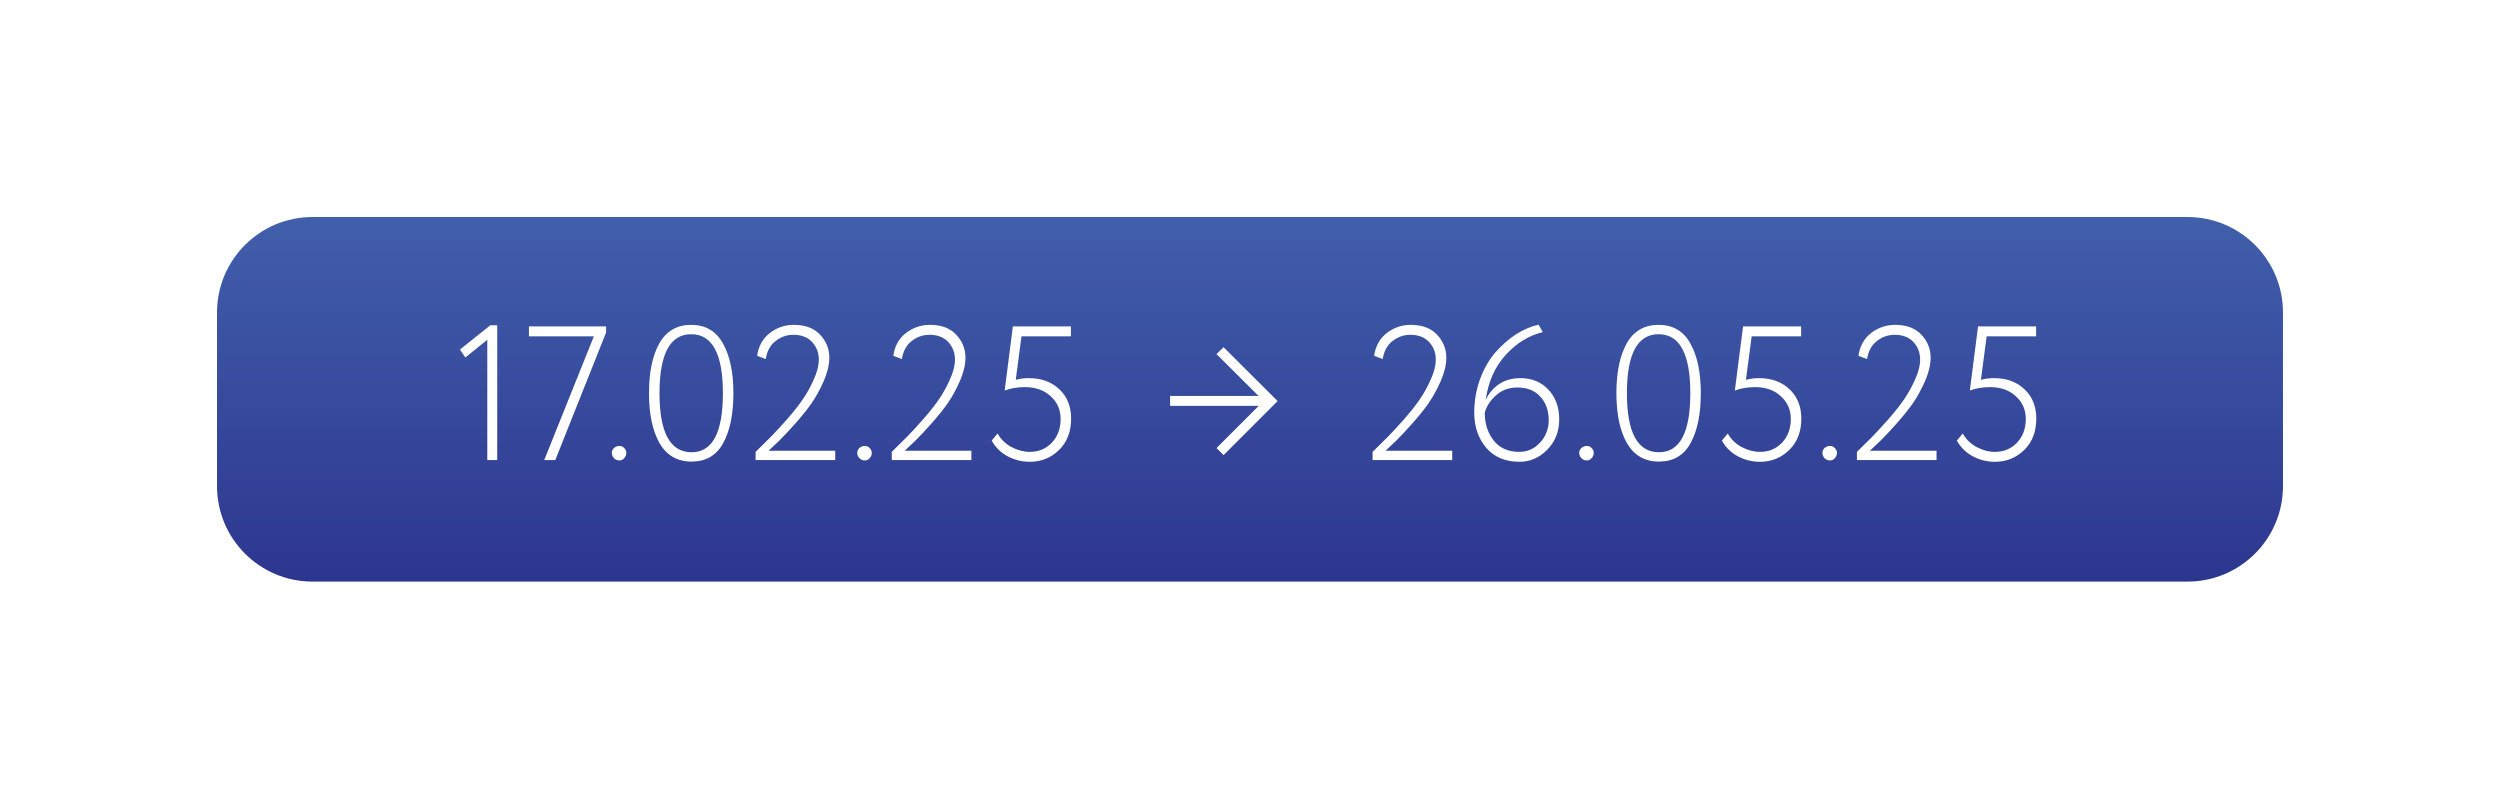 <?xml version="1.0" encoding="UTF-8"?> <svg xmlns="http://www.w3.org/2000/svg" width="288" height="92" viewBox="0 0 288 92" fill="none"><g filter="url(#filter0_d_826_26)"><path d="M25 36C25 29.925 29.925 25 36 25H252C258.075 25 263 29.925 263 36V56C263 62.075 258.075 67 252 67H36C29.925 67 25 62.075 25 56V36Z" fill="url(#paint0_linear_826_26)"></path></g><path d="M144.98 45.61L140.14 40.792L140.954 40L147.18 46.204L140.954 52.43L140.14 51.616L145.002 46.754H134.794V45.61H144.98Z" fill="white"></path><path d="M52.99 40.262L56.488 37.468H57.28V53H56.136V39.14L53.606 41.186L52.99 40.262Z" fill="white"></path><path d="M60.934 38.744V37.6H69.822V38.304L63.969 53H62.694L68.413 38.744H60.934Z" fill="white"></path><path d="M70.483 52.164C70.483 51.959 70.564 51.775 70.725 51.614C70.901 51.453 71.114 51.372 71.363 51.372C71.583 51.372 71.766 51.453 71.913 51.614C72.074 51.775 72.155 51.959 72.155 52.164C72.155 52.399 72.074 52.604 71.913 52.78C71.766 52.956 71.583 53.044 71.363 53.044C71.114 53.044 70.901 52.956 70.725 52.78C70.564 52.604 70.483 52.399 70.483 52.164Z" fill="white"></path><path d="M75.974 51.042C75.167 49.619 74.764 47.705 74.764 45.3C74.764 42.895 75.16 40.981 75.952 39.558C76.759 38.135 77.983 37.424 79.626 37.424C81.269 37.424 82.486 38.135 83.278 39.558C84.085 40.981 84.488 42.895 84.488 45.3C84.488 47.72 84.092 49.641 83.3 51.064C82.523 52.472 81.313 53.176 79.67 53.176C78.027 53.176 76.795 52.465 75.974 51.042ZM79.626 38.502C77.191 38.502 75.974 40.768 75.974 45.3C75.974 49.832 77.206 52.098 79.67 52.098C82.075 52.098 83.278 49.832 83.278 45.3C83.278 40.768 82.061 38.502 79.626 38.502Z" fill="white"></path><path d="M87.046 53V52.054C87.808 51.306 88.395 50.727 88.806 50.316C89.231 49.891 89.847 49.223 90.654 48.314C91.46 47.39 92.084 46.598 92.524 45.938C92.978 45.278 93.389 44.53 93.756 43.694C94.137 42.858 94.328 42.103 94.328 41.428C94.328 40.636 94.071 39.961 93.558 39.404C93.044 38.847 92.319 38.568 91.38 38.568C90.632 38.568 89.95 38.81 89.334 39.294C88.733 39.763 88.359 40.453 88.212 41.362L87.222 40.988C87.383 39.873 87.867 39.001 88.674 38.37C89.495 37.739 90.419 37.424 91.446 37.424C92.766 37.424 93.778 37.805 94.482 38.568C95.186 39.316 95.538 40.196 95.538 41.208C95.538 42.015 95.325 42.909 94.9 43.892C94.475 44.86 93.998 45.725 93.47 46.488C92.942 47.236 92.289 48.043 91.512 48.908C90.749 49.759 90.17 50.375 89.774 50.756C89.392 51.123 88.982 51.511 88.542 51.922H96.22V53H87.046Z" fill="white"></path><path d="M98.756 52.164C98.756 51.959 98.837 51.775 98.998 51.614C99.174 51.453 99.387 51.372 99.636 51.372C99.856 51.372 100.04 51.453 100.186 51.614C100.348 51.775 100.428 51.959 100.428 52.164C100.428 52.399 100.348 52.604 100.186 52.78C100.04 52.956 99.856 53.044 99.636 53.044C99.387 53.044 99.174 52.956 98.998 52.78C98.837 52.604 98.756 52.399 98.756 52.164Z" fill="white"></path><path d="M102.729 53V52.054C103.492 51.306 104.079 50.727 104.489 50.316C104.915 49.891 105.531 49.223 106.337 48.314C107.144 47.39 107.767 46.598 108.207 45.938C108.662 45.278 109.073 44.53 109.439 43.694C109.821 42.858 110.011 42.103 110.011 41.428C110.011 40.636 109.755 39.961 109.241 39.404C108.728 38.847 108.002 38.568 107.063 38.568C106.315 38.568 105.633 38.81 105.017 39.294C104.416 39.763 104.042 40.453 103.895 41.362L102.905 40.988C103.067 39.873 103.551 39.001 104.357 38.37C105.179 37.739 106.103 37.424 107.129 37.424C108.449 37.424 109.461 37.805 110.165 38.568C110.869 39.316 111.221 40.196 111.221 41.208C111.221 42.015 111.009 42.909 110.583 43.892C110.158 44.86 109.681 45.725 109.153 46.488C108.625 47.236 107.973 48.043 107.195 48.908C106.433 49.759 105.853 50.375 105.457 50.756C105.076 51.123 104.665 51.511 104.225 51.922H111.903V53H102.729Z" fill="white"></path><path d="M115.738 44.992L116.684 37.6H123.372V38.744H117.674L117.014 43.76C117.469 43.628 117.975 43.562 118.532 43.562C119.955 43.562 121.121 43.987 122.03 44.838C122.939 45.689 123.394 46.818 123.394 48.226C123.394 49.722 122.932 50.925 122.008 51.834C121.084 52.743 119.955 53.198 118.62 53.198C117.74 53.198 116.904 52.993 116.112 52.582C115.32 52.171 114.697 51.563 114.242 50.756L114.924 49.942C115.305 50.617 115.841 51.137 116.53 51.504C117.219 51.871 117.923 52.054 118.642 52.054C119.654 52.054 120.497 51.702 121.172 50.998C121.847 50.279 122.184 49.37 122.184 48.27C122.184 47.214 121.803 46.341 121.04 45.652C120.292 44.948 119.302 44.596 118.07 44.596C117.205 44.596 116.427 44.728 115.738 44.992Z" fill="white"></path><path d="M158.122 53V52.054C158.885 51.306 159.471 50.727 159.882 50.316C160.307 49.891 160.923 49.223 161.73 48.314C162.537 47.39 163.16 46.598 163.6 45.938C164.055 45.278 164.465 44.53 164.832 43.694C165.213 42.858 165.404 42.103 165.404 41.428C165.404 40.636 165.147 39.961 164.634 39.404C164.121 38.847 163.395 38.568 162.456 38.568C161.708 38.568 161.026 38.81 160.41 39.294C159.809 39.763 159.435 40.453 159.288 41.362L158.298 40.988C158.459 39.873 158.943 39.001 159.75 38.37C160.571 37.739 161.495 37.424 162.522 37.424C163.842 37.424 164.854 37.805 165.558 38.568C166.262 39.316 166.614 40.196 166.614 41.208C166.614 42.015 166.401 42.909 165.976 43.892C165.551 44.86 165.074 45.725 164.546 46.488C164.018 47.236 163.365 48.043 162.588 48.908C161.825 49.759 161.246 50.375 160.85 50.756C160.469 51.123 160.058 51.511 159.618 51.922H167.296V53H158.122Z" fill="white"></path><path d="M169.833 47.544C169.833 46.195 170.053 44.911 170.493 43.694C170.947 42.477 171.534 41.45 172.253 40.614C172.986 39.778 173.778 39.081 174.629 38.524C175.494 37.967 176.367 37.593 177.247 37.402L177.731 38.26C176.132 38.641 174.709 39.514 173.463 40.878C172.216 42.242 171.446 43.973 171.153 46.07C171.49 45.337 171.996 44.735 172.671 44.266C173.36 43.797 174.189 43.562 175.157 43.562C176.477 43.562 177.547 44.002 178.369 44.882C179.205 45.762 179.623 46.906 179.623 48.314C179.623 49.707 179.161 50.873 178.237 51.812C177.327 52.736 176.264 53.198 175.047 53.198C173.404 53.198 172.121 52.655 171.197 51.57C170.287 50.485 169.833 49.143 169.833 47.544ZM171.043 47.544C171.043 48.805 171.387 49.876 172.077 50.756C172.766 51.621 173.749 52.054 175.025 52.054C175.963 52.054 176.763 51.695 177.423 50.976C178.083 50.257 178.413 49.399 178.413 48.402C178.413 47.317 178.097 46.422 177.467 45.718C176.836 44.999 175.949 44.64 174.805 44.64C173.822 44.64 173.001 44.941 172.341 45.542C171.681 46.129 171.248 46.796 171.043 47.544Z" fill="white"></path><path d="M181.928 52.164C181.928 51.959 182.009 51.775 182.17 51.614C182.346 51.453 182.559 51.372 182.808 51.372C183.028 51.372 183.212 51.453 183.358 51.614C183.52 51.775 183.6 51.959 183.6 52.164C183.6 52.399 183.52 52.604 183.358 52.78C183.212 52.956 183.028 53.044 182.808 53.044C182.559 53.044 182.346 52.956 182.17 52.78C182.009 52.604 181.928 52.399 181.928 52.164Z" fill="white"></path><path d="M187.419 51.042C186.613 49.619 186.209 47.705 186.209 45.3C186.209 42.895 186.605 40.981 187.397 39.558C188.204 38.135 189.429 37.424 191.071 37.424C192.714 37.424 193.931 38.135 194.723 39.558C195.53 40.981 195.933 42.895 195.933 45.3C195.933 47.72 195.537 49.641 194.745 51.064C193.968 52.472 192.758 53.176 191.115 53.176C189.473 53.176 188.241 52.465 187.419 51.042ZM191.071 38.502C188.637 38.502 187.419 40.768 187.419 45.3C187.419 49.832 188.651 52.098 191.115 52.098C193.521 52.098 194.723 49.832 194.723 45.3C194.723 40.768 193.506 38.502 191.071 38.502Z" fill="white"></path><path d="M199.855 44.992L200.801 37.6H207.489V38.744H201.791L201.131 43.76C201.586 43.628 202.092 43.562 202.649 43.562C204.072 43.562 205.238 43.987 206.147 44.838C207.056 45.689 207.511 46.818 207.511 48.226C207.511 49.722 207.049 50.925 206.125 51.834C205.201 52.743 204.072 53.198 202.737 53.198C201.857 53.198 201.021 52.993 200.229 52.582C199.437 52.171 198.814 51.563 198.359 50.756L199.041 49.942C199.422 50.617 199.958 51.137 200.647 51.504C201.336 51.871 202.04 52.054 202.759 52.054C203.771 52.054 204.614 51.702 205.289 50.998C205.964 50.279 206.301 49.37 206.301 48.27C206.301 47.214 205.92 46.341 205.157 45.652C204.409 44.948 203.419 44.596 202.187 44.596C201.322 44.596 200.544 44.728 199.855 44.992Z" fill="white"></path><path d="M209.944 52.164C209.944 51.959 210.025 51.775 210.186 51.614C210.362 51.453 210.575 51.372 210.824 51.372C211.044 51.372 211.227 51.453 211.374 51.614C211.535 51.775 211.616 51.959 211.616 52.164C211.616 52.399 211.535 52.604 211.374 52.78C211.227 52.956 211.044 53.044 210.824 53.044C210.575 53.044 210.362 52.956 210.186 52.78C210.025 52.604 209.944 52.399 209.944 52.164Z" fill="white"></path><path d="M213.917 53V52.054C214.68 51.306 215.266 50.727 215.677 50.316C216.102 49.891 216.718 49.223 217.525 48.314C218.332 47.39 218.955 46.598 219.395 45.938C219.85 45.278 220.26 44.53 220.627 43.694C221.008 42.858 221.199 42.103 221.199 41.428C221.199 40.636 220.942 39.961 220.429 39.404C219.916 38.847 219.19 38.568 218.251 38.568C217.503 38.568 216.821 38.81 216.205 39.294C215.604 39.763 215.23 40.453 215.083 41.362L214.093 40.988C214.254 39.873 214.738 39.001 215.545 38.37C216.366 37.739 217.29 37.424 218.317 37.424C219.637 37.424 220.649 37.805 221.353 38.568C222.057 39.316 222.409 40.196 222.409 41.208C222.409 42.015 222.196 42.909 221.771 43.892C221.346 44.86 220.869 45.725 220.341 46.488C219.813 47.236 219.16 48.043 218.383 48.908C217.62 49.759 217.041 50.375 216.645 50.756C216.264 51.123 215.853 51.511 215.413 51.922H223.091V53H213.917Z" fill="white"></path><path d="M226.925 44.992L227.871 37.6H234.559V38.744H228.861L228.201 43.76C228.656 43.628 229.162 43.562 229.719 43.562C231.142 43.562 232.308 43.987 233.217 44.838C234.127 45.689 234.581 46.818 234.581 48.226C234.581 49.722 234.119 50.925 233.195 51.834C232.271 52.743 231.142 53.198 229.807 53.198C228.927 53.198 228.091 52.993 227.299 52.582C226.507 52.171 225.884 51.563 225.429 50.756L226.111 49.942C226.493 50.617 227.028 51.137 227.717 51.504C228.407 51.871 229.111 52.054 229.829 52.054C230.841 52.054 231.685 51.702 232.359 50.998C233.034 50.279 233.371 49.37 233.371 48.27C233.371 47.214 232.99 46.341 232.227 45.652C231.479 44.948 230.489 44.596 229.257 44.596C228.392 44.596 227.615 44.728 226.925 44.992Z" fill="white"></path><defs><filter id="filter0_d_826_26" x="0" y="0" width="288" height="92" filterUnits="userSpaceOnUse" color-interpolation-filters="sRGB"><feFlood flood-opacity="0" result="BackgroundImageFix"></feFlood><feColorMatrix in="SourceAlpha" type="matrix" values="0 0 0 0 0 0 0 0 0 0 0 0 0 0 0 0 0 0 127 0" result="hardAlpha"></feColorMatrix><feOffset></feOffset><feGaussianBlur stdDeviation="12.5"></feGaussianBlur><feColorMatrix type="matrix" values="0 0 0 0 0.357 0 0 0 0 0.494 0 0 0 0 0.847 0 0 0 0.55 0"></feColorMatrix><feBlend mode="normal" in2="BackgroundImageFix" result="effect1_dropShadow_826_26"></feBlend><feBlend mode="normal" in="SourceGraphic" in2="effect1_dropShadow_826_26" result="shape"></feBlend></filter><linearGradient id="paint0_linear_826_26" x1="144" y1="25" x2="144" y2="67" gradientUnits="userSpaceOnUse"><stop stop-color="#415FAB"></stop><stop offset="1" stop-color="#2D368F"></stop></linearGradient></defs></svg> 